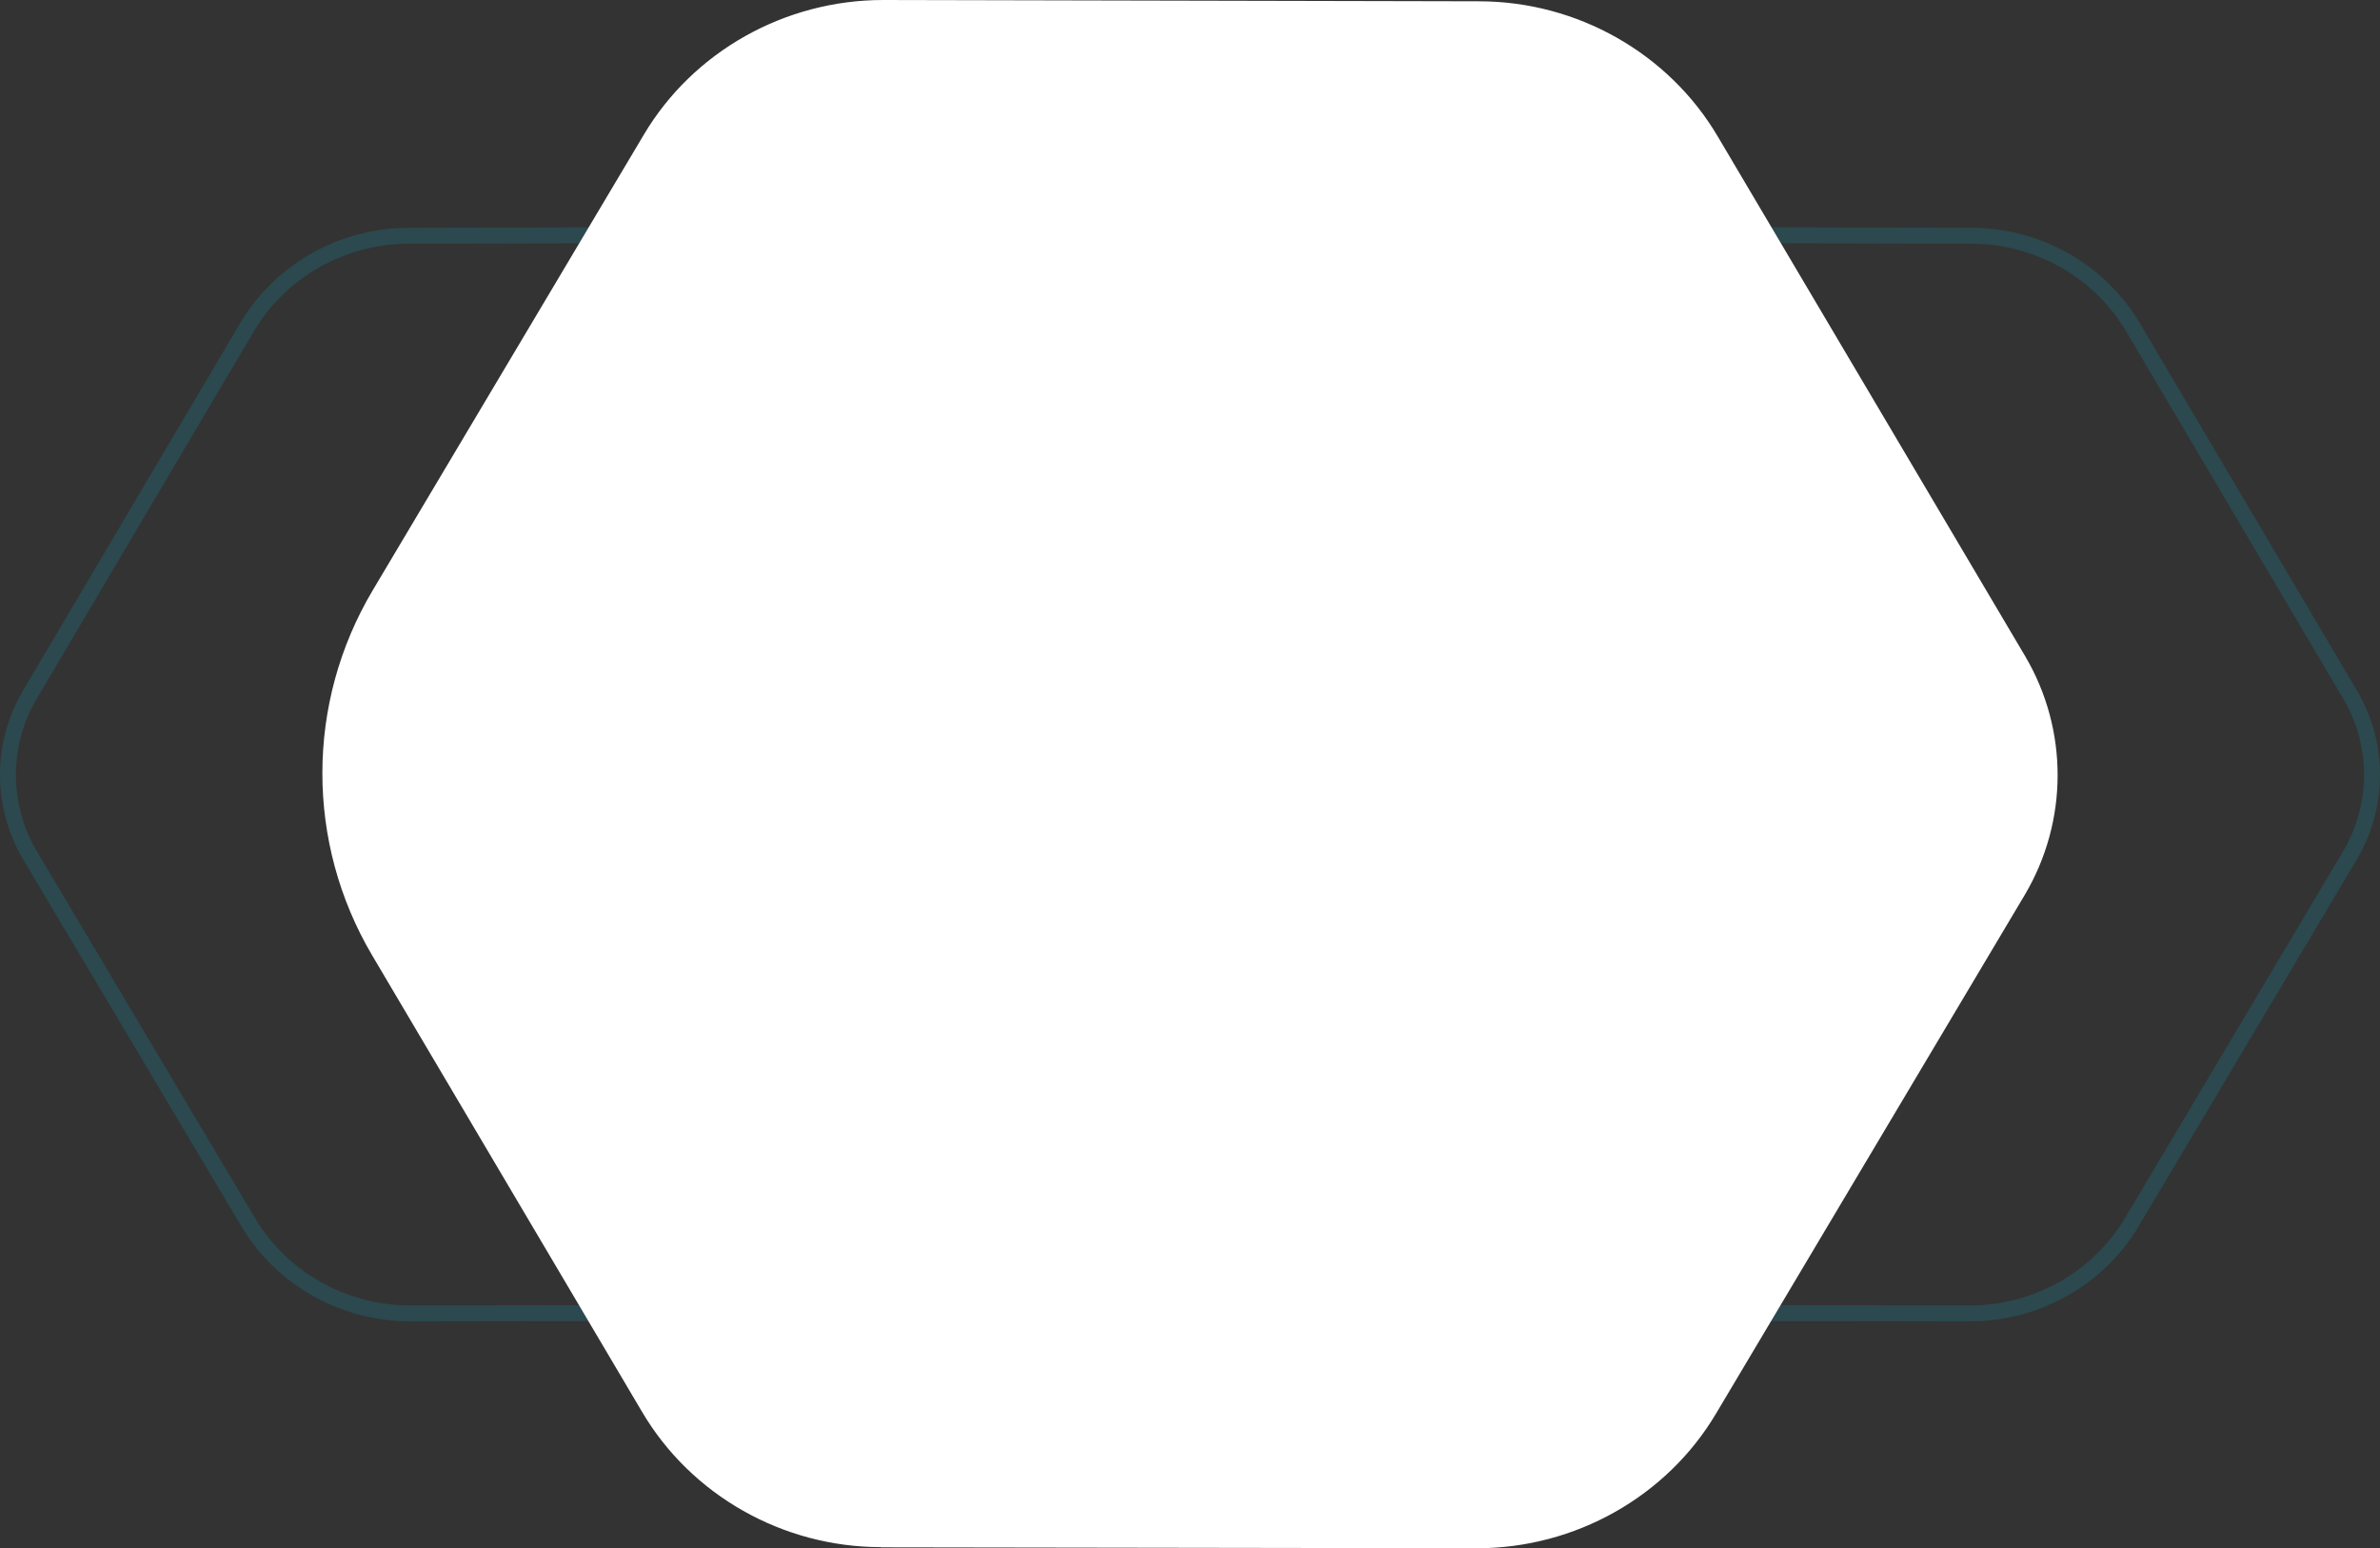 <svg xmlns="http://www.w3.org/2000/svg" width="598" height="389" viewBox="0 0 598 389" fill="none"><rect x="0" y="0" width="598" height="389" fill="#333333" stroke="none"/><path opacity="0.15" d="M298.844 226.702C287.019 206.683 287.052 181.823 298.943 161.837L298.844 226.702ZM298.844 226.702L346.739 307.766L298.844 226.702ZM389.15 329.802H391.15V329.838L494.948 330C494.949 330 494.95 330 494.951 330C511.665 329.999 527.254 321.206 535.64 307.075L535.641 307.073L590.437 214.949C597.829 202.469 597.859 187.017 590.501 174.542L535.968 82.284L535.966 82.281C527.611 68.085 512.021 59.23 495.278 59.23L495.274 59.23L389.547 59C389.546 59 389.545 59 389.545 59C372.763 59.001 357.174 67.795 348.789 81.925L348.788 81.927L300.662 162.859L300.662 162.86C289.145 182.217 289.113 206.295 300.566 225.685L348.461 306.749L348.462 306.752C356.817 320.948 372.407 329.802 389.15 329.802Z" stroke="#00CBEA" stroke-width="4"/><path opacity="0.15" d="M299.156 226.702C310.981 206.683 310.948 181.823 299.057 161.837L299.156 226.702ZM299.156 226.702L251.261 307.766L299.156 226.702ZM208.85 329.802H206.85V329.838L103.052 330C103.051 330 103.05 330 103.049 330C86.335 329.999 70.746 321.206 62.361 307.075L62.359 307.073L7.563 214.949C0.171 202.469 0.141 187.017 7.499 174.542L62.032 82.284L62.034 82.281C70.389 68.085 85.979 59.23 102.722 59.23L102.726 59.23L208.453 59C208.454 59 208.455 59 208.456 59C225.237 59.001 240.826 67.795 249.211 81.925L249.212 81.927L297.338 162.859L297.338 162.86C308.855 182.217 308.887 206.295 297.434 225.685L249.539 306.749L249.538 306.752C241.183 320.948 225.593 329.802 208.85 329.802Z" stroke="#00CBEA" stroke-width="4"/><path d="M221.356 388.721C196.667 388.721 173.663 375.679 161.318 354.72L93.519 240.051C76.78 211.733 76.827 176.568 93.66 148.297L161.786 33.814C174.177 12.948 197.182 0 221.917 0L371.589 0.326C396.277 0.326 419.282 13.367 431.626 34.326L508.823 164.831C519.764 183.368 519.718 206.33 508.73 224.867L431.158 355.186C418.767 376.052 395.763 389 371.121 389L221.356 388.767V388.721Z" fill="white"/></svg>